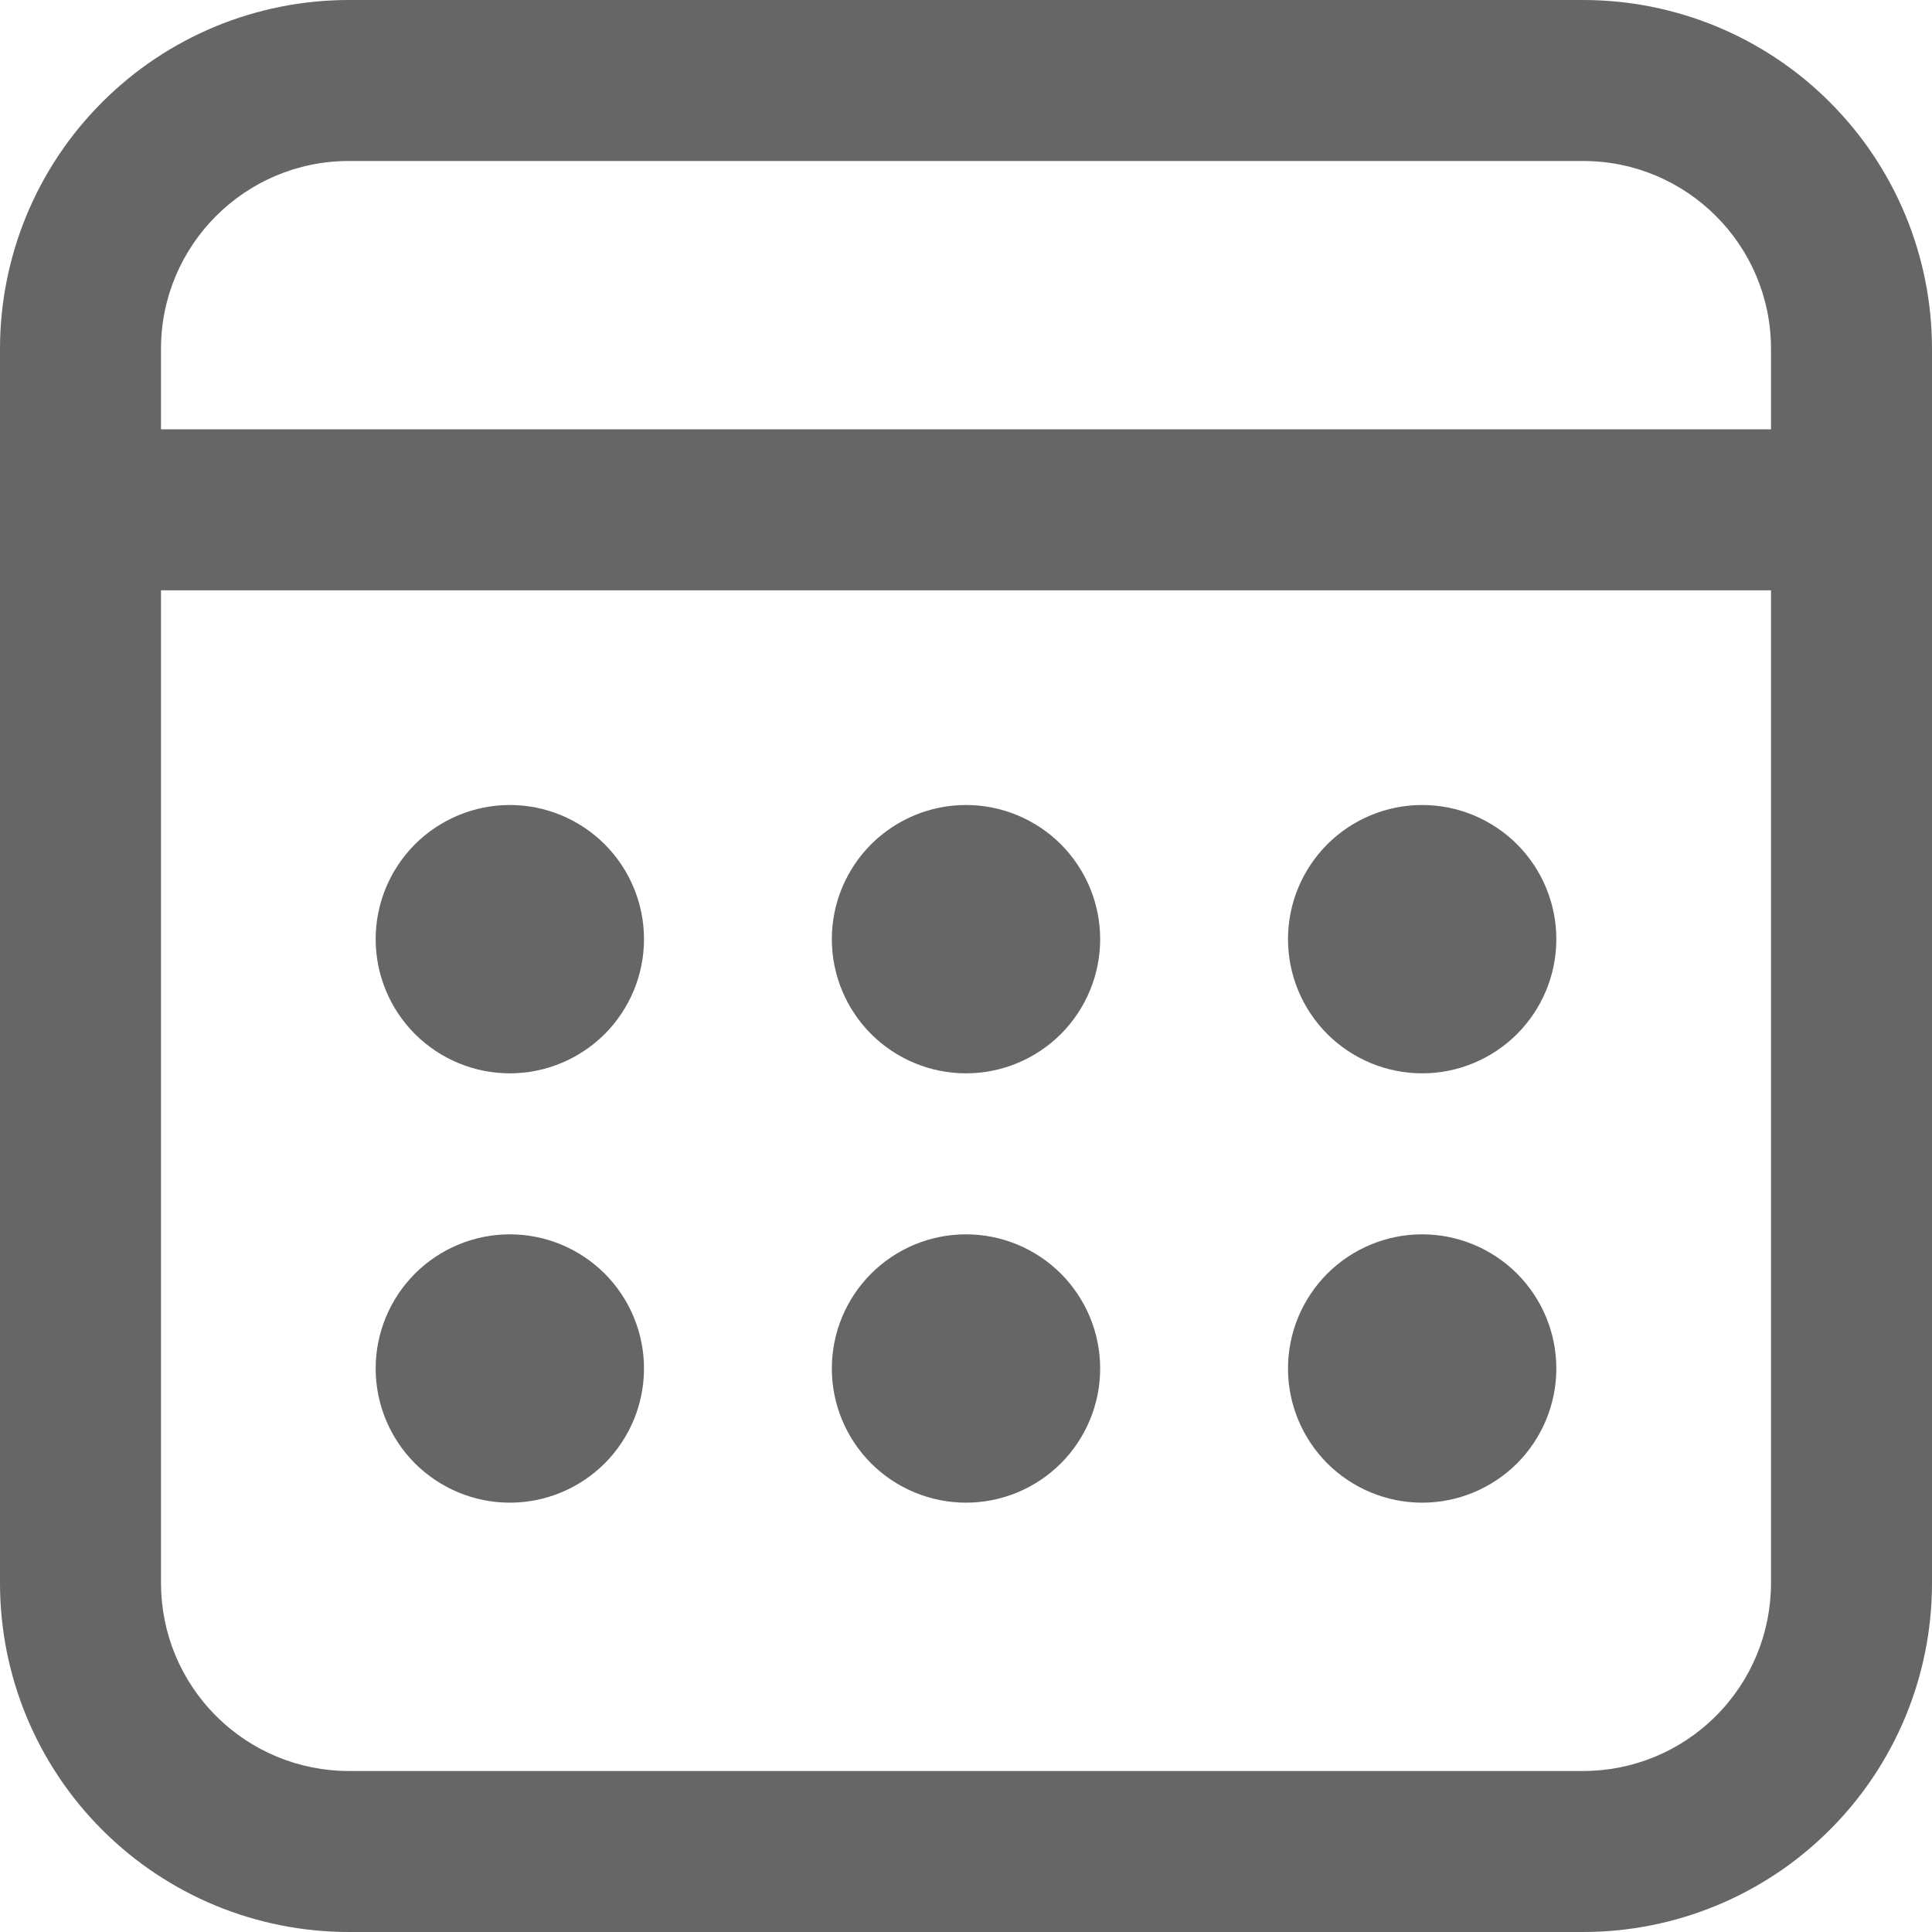 <svg width="18" height="18" viewBox="0 0 18 18" fill="none" xmlns="http://www.w3.org/2000/svg">
<path d="M3.25 0C2.388 0 1.561 0.342 0.952 0.952C0.342 1.561 0 2.388 0 3.25V14.75C0 15.612 0.342 16.439 0.952 17.048C1.561 17.658 2.388 18 3.25 18H14.75C15.612 18 16.439 17.658 17.048 17.048C17.658 16.439 18 15.612 18 14.75V3.25C18 2.388 17.658 1.561 17.048 0.952C16.439 0.342 15.612 0 14.75 0H3.25ZM1.5 5.5H16.5V14.75C16.5 15.214 16.316 15.659 15.987 15.987C15.659 16.316 15.214 16.5 14.75 16.5H3.25C2.786 16.5 2.341 16.316 2.013 15.987C1.684 15.659 1.5 15.214 1.5 14.75V5.5ZM13.25 11.5C12.918 11.5 12.601 11.632 12.366 11.866C12.132 12.101 12 12.418 12 12.75C12 13.082 12.132 13.399 12.366 13.634C12.601 13.868 12.918 14 13.25 14C13.582 14 13.899 13.868 14.134 13.634C14.368 13.399 14.5 13.082 14.5 12.75C14.5 12.418 14.368 12.101 14.134 11.866C13.899 11.632 13.582 11.5 13.25 11.5ZM9 11.5C8.668 11.5 8.351 11.632 8.116 11.866C7.882 12.101 7.75 12.418 7.75 12.75C7.75 13.082 7.882 13.399 8.116 13.634C8.351 13.868 8.668 14 9 14C9.332 14 9.649 13.868 9.884 13.634C10.118 13.399 10.25 13.082 10.25 12.75C10.25 12.418 10.118 12.101 9.884 11.866C9.649 11.632 9.332 11.5 9 11.5ZM13.25 7.5C12.918 7.5 12.601 7.632 12.366 7.866C12.132 8.101 12 8.418 12 8.75C12 9.082 12.132 9.399 12.366 9.634C12.601 9.868 12.918 10 13.25 10C13.582 10 13.899 9.868 14.134 9.634C14.368 9.399 14.5 9.082 14.5 8.75C14.5 8.418 14.368 8.101 14.134 7.866C13.899 7.632 13.582 7.5 13.25 7.5ZM9 7.5C8.668 7.5 8.351 7.632 8.116 7.866C7.882 8.101 7.75 8.418 7.75 8.75C7.75 9.082 7.882 9.399 8.116 9.634C8.351 9.868 8.668 10 9 10C9.332 10 9.649 9.868 9.884 9.634C10.118 9.399 10.25 9.082 10.25 8.75C10.25 8.418 10.118 8.101 9.884 7.866C9.649 7.632 9.332 7.5 9 7.5ZM4.75 7.5C4.418 7.5 4.101 7.632 3.866 7.866C3.632 8.101 3.5 8.418 3.5 8.75C3.5 9.082 3.632 9.399 3.866 9.634C4.101 9.868 4.418 10 4.75 10C5.082 10 5.399 9.868 5.634 9.634C5.868 9.399 6 9.082 6 8.75C6 8.418 5.868 8.101 5.634 7.866C5.399 7.632 5.082 7.5 4.75 7.5ZM3.25 1.5H14.75C15.716 1.5 16.5 2.284 16.5 3.25V4H1.5V3.25C1.5 2.284 2.284 1.5 3.25 1.5Z" fill="black" fill-opacity="0.6"/>
<path d="M3.866 11.866C4.101 11.632 4.418 11.5 4.75 11.5C5.082 11.5 5.399 11.632 5.634 11.866C5.868 12.101 6 12.418 6 12.75C6 13.082 5.868 13.399 5.634 13.634C5.399 13.868 5.082 14 4.75 14C4.418 14 4.101 13.868 3.866 13.634C3.632 13.399 3.5 13.082 3.5 12.75C3.5 12.418 3.632 12.101 3.866 11.866Z" fill="black" fill-opacity="0.6"/>
</svg>
